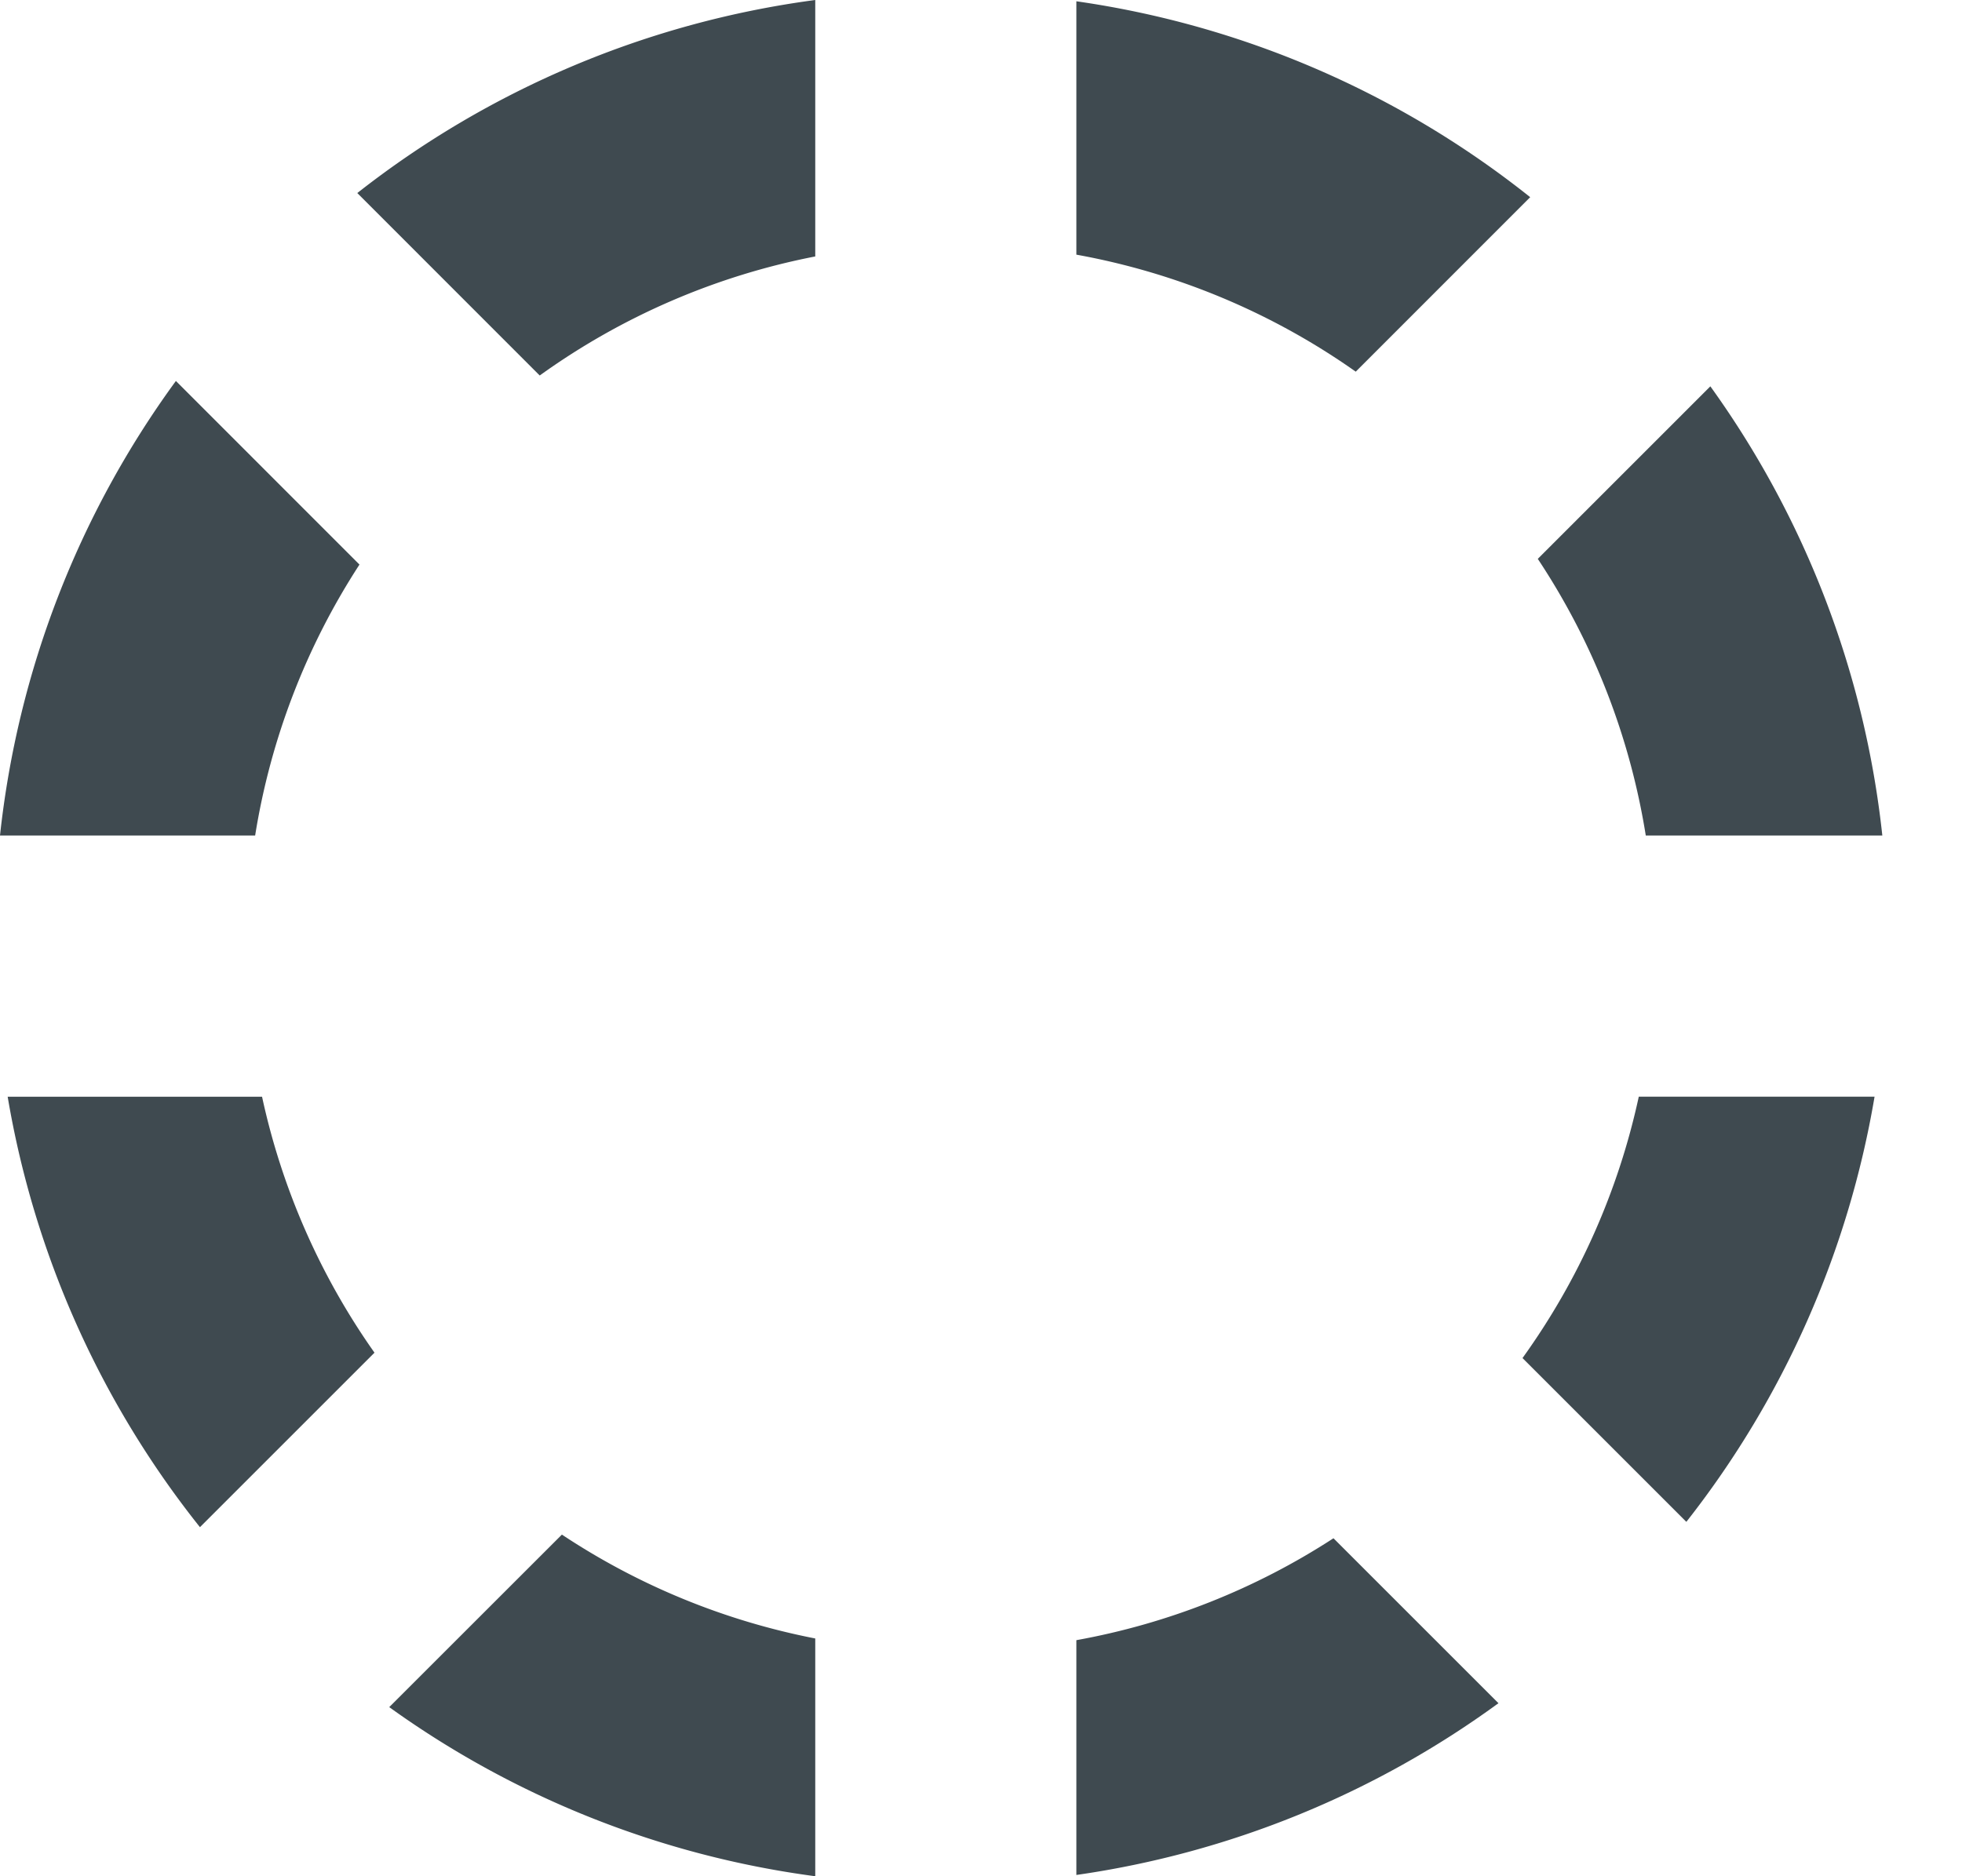 <svg viewBox="0 0 23 22" xmlns="http://www.w3.org/2000/svg"><path d="M19.769 17.844a11.047 11.047 0 0 0 2.206-4.985h-2.764a8.215 8.215 0 0 1-1.363 3.065l1.92 1.92zm-2.203 2.127a11.039 11.039 0 0 1-4.948 2.014v-2.753a8.206 8.206 0 0 0 3.014-1.195l1.934 1.934zM2.062 4.467A11.038 11.038 0 0 0 0 9.797h2.991A8.205 8.205 0 0 1 4.214 6.62L2.062 4.467zm2.126-2.203A11.044 11.044 0 0 1 9.557 0v3.007a8.213 8.213 0 0 0-3.23 1.396L4.189 2.264zm17.878 7.533A11.037 11.037 0 0 0 20.05 4.53l-2.023 2.023a8.206 8.206 0 0 1 1.266 3.244h2.773zM.09 12.86a11.048 11.048 0 0 0 2.254 5.047l2.046-2.046a8.213 8.213 0 0 1-1.318-3.001H.091zM17.938 2.312a11.046 11.046 0 0 0-5.32-2.297v2.971a8.21 8.21 0 0 1 3.275 1.372l2.045-2.046zM4.563 20.017A11.037 11.037 0 0 0 9.557 22v-2.788a8.208 8.208 0 0 1-2.97-1.218l-2.024 2.023z" fill="#3F4A50" fill-rule="evenodd"/></svg>